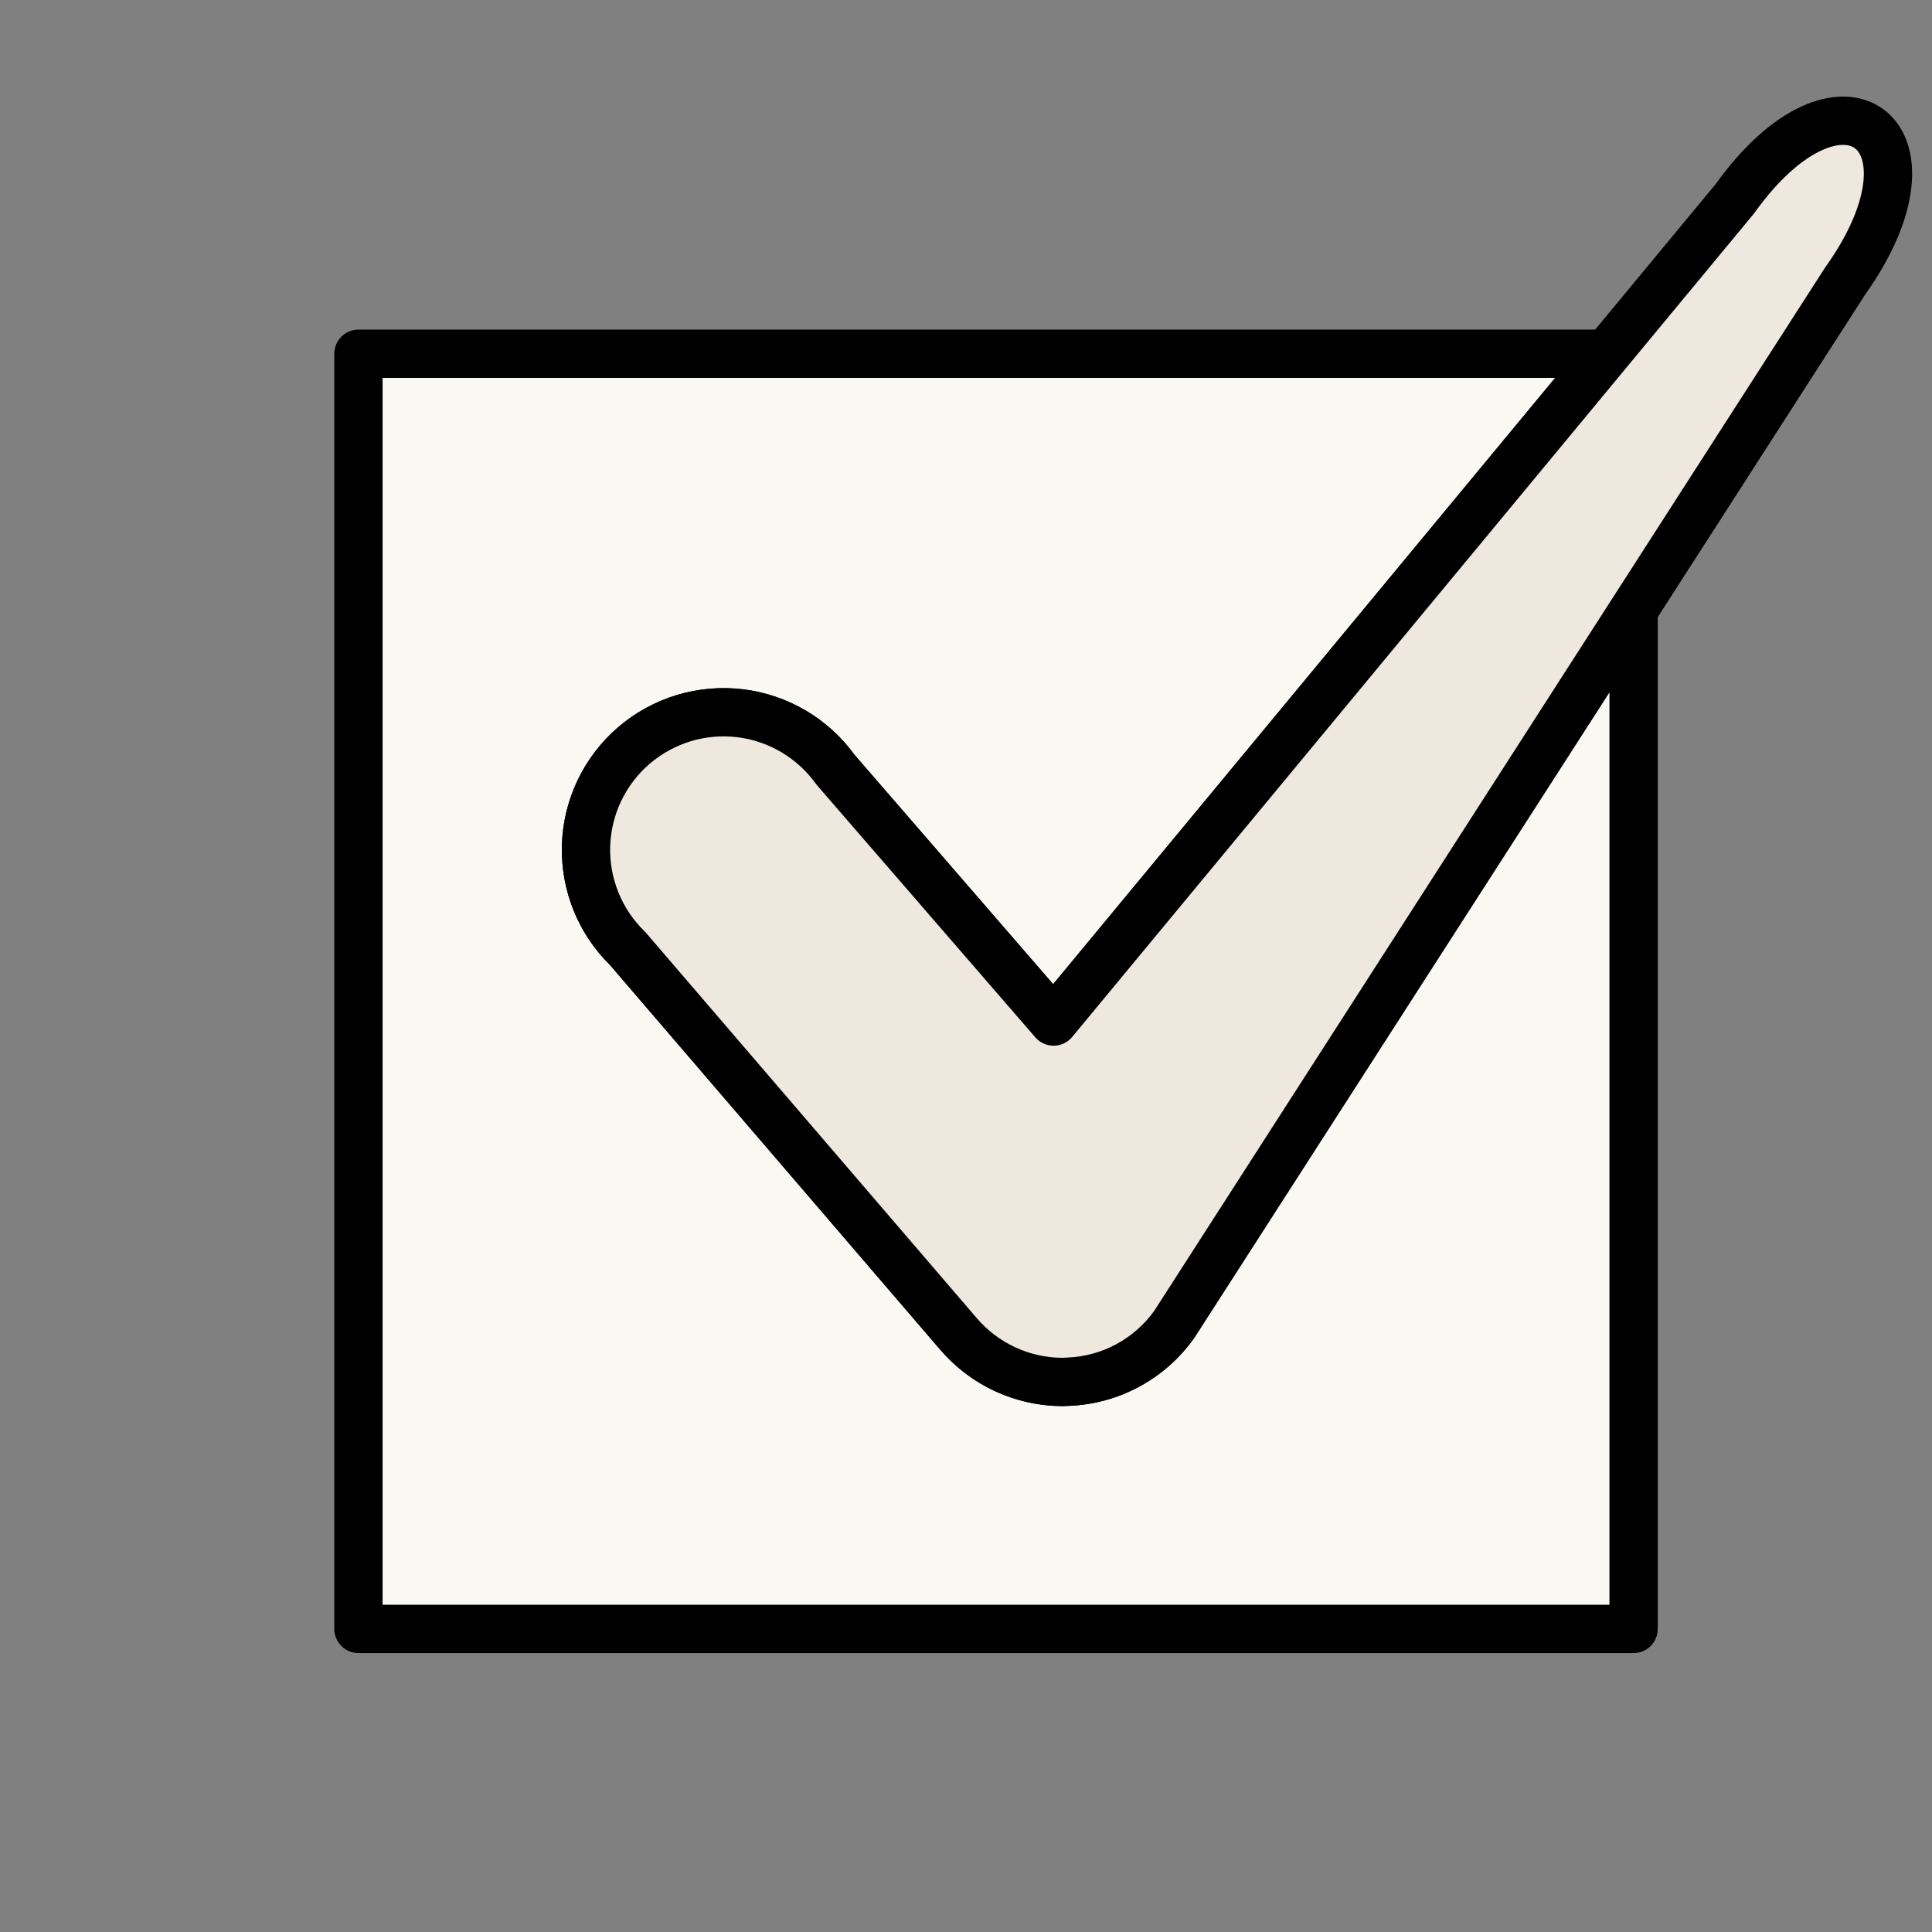<svg fill="none" height="60" viewBox="0 0 60 60" width="60" xmlns="http://www.w3.org/2000/svg"><rect x="0" y="0" width="60" height="60" fill="#808080" stroke="none"/><path clip-rule="evenodd" d="m31.218 42.524c.557.257 1.162.392 1.776.394l.194-.008c.647-.027 1.279-.202 1.848-.51.569-.309 1.06-.744 1.434-1.272l14.265-22.185v31.644h-39.601v-39.601h38.76l-17.173 20.74-6.774-7.822c-.346-.482-.788-.887-1.299-1.189-.511-.302-1.079-.494-1.668-.565s-1.186-.017-1.754.156c-.567.173-1.093.462-1.542.85-.45.387-.814.864-1.069 1.399-.255.535-.396 1.118-.414 1.711-.018.593.088 1.183.311 1.733.223.55.558 1.047.983 1.46l10.273 11.967c.399.466.893.84 1.45 1.098z" fill="#faf8f2" fill-rule="evenodd"/><path d="m32.993 42.918-.003.75c.011 0.0.023-0.0.034-.001zm-1.776-.394-.315.681zm1.969.386-.031-.749zm3.282-1.782.612.434c.007-.009.013-.019.019-.029zm14.265-22.185h.75c0-.333-.219-.626-.539-.72s-.662.034-.842.314zm0 31.644v.75c.414 0 .75-.336.75-.75zm-39.601 0h-.75c0 .414.336.75.75.75zm0-39.601v-.75c-.414 0-.75.336-.75.75zm38.76 0 .578.478c.185-.224.225-.535.101-.797-.124-.263-.388-.431-.679-.431zm-17.173 20.74-.567.491c.144.167.355.261.575.259.221-.002.429-.102.569-.272zm-6.774-7.822-.61.437c.013.019.028.037.043.054zm-1.299-1.189-.382.646zm-1.668-.565.089-.745h-0zm-1.754.156-.219-.717zm-1.542.85-.489-.568zm-1.069 1.399.677.323zm-.414 1.711.75.022zm.311 1.733-.695.282zm.983 1.46.569-.488c-.015-.017-.03-.034-.046-.05zm10.273 11.967.57-.488-.001-.001zm3.228.742c-.505-.002-1.005-.113-1.463-.325l-.63 1.361c.654.303 1.367.461 2.088.463zm.16-.007-.194.008.062 1.499.194-.008zm1.521-.42c-.468.254-.989.398-1.521.42l.062 1.499c.761-.032 1.505-.237 2.174-.601zm1.181-1.047c-.308.434-.712.793-1.181 1.047l.716 1.318c.669-.364 1.247-.875 1.688-1.497zm14.246-22.156-14.265 22.185 1.262.811 14.265-22.185zm1.381 32.049v-31.644h-1.5v31.644zm-40.351.75h39.601v-1.5h-39.601zm-.75-40.351v39.601h1.5v-39.601zm39.51-.75h-38.76v1.5h38.76zm-16.596 21.968 17.173-20.74-1.155-.957-17.173 20.74zm-7.918-7.809 6.774 7.822 1.134-.982-6.774-7.822zm-1.113-1.034c.421.249.786.583 1.071.98l1.219-.874c-.406-.567-.926-1.043-1.526-1.398zm-1.375-.465c.486.058.954.216 1.375.465l.763-1.291c-.6-.355-1.268-.581-1.96-.664zm-1.446.128c.468-.143.96-.186 1.446-.128l.178-1.489c-.692-.083-1.395-.02-2.062.183zm-1.272.701c.371-.319.804-.558 1.272-.701l-.438-1.435c-.667.203-1.284.544-1.813.999zm-.881 1.154c.21-.442.511-.834.881-1.154l-.979-1.137c-.528.455-.956 1.015-1.256 1.645zm-.341 1.411c.015-.489.131-.969.341-1.411l-1.354-.645c-.3.629-.466 1.315-.487 2.012zm.257 1.429c-.184-.453-.271-.94-.257-1.429l-1.499-.045c-.021.697.104 1.391.366 2.037zm.811 1.204c-.351-.341-.627-.751-.811-1.204l-1.39.563c.262.646.656 1.231 1.156 1.717zm10.32 12.016-10.273-11.967-1.138.977 10.273 11.967zm1.196.906c-.459-.212-.866-.521-1.195-.905l-1.139.975c.469.548 1.05.988 1.705 1.291z" fill="#000"/><path d="m32.993 42.918c-.613-.002-1.219-.137-1.776-.394-.557-.258-1.051-.632-1.45-1.098l-10.273-11.967c-.426-.413-.76-.911-.983-1.461-.223-.55-.329-1.14-.311-1.733.018-.593.159-1.176.414-1.711.255-.535.619-1.012 1.069-1.399.45-.387.975-.676 1.542-.85.568-.173 1.165-.226 1.754-.156.589.07 1.157.263 1.668.565.511.302.953.707 1.299 1.189l6.774 7.822 21.159-25.554c3.282-4.588 6.709-2.048 3.419 2.564l-20.829 32.392c-.375.528-.865.963-1.434 1.272-.569.309-1.201.483-1.848.51z" fill="#efe8df" stroke="#000" stroke-linecap="round" stroke-linejoin="round" stroke-width="1.5"/></svg>